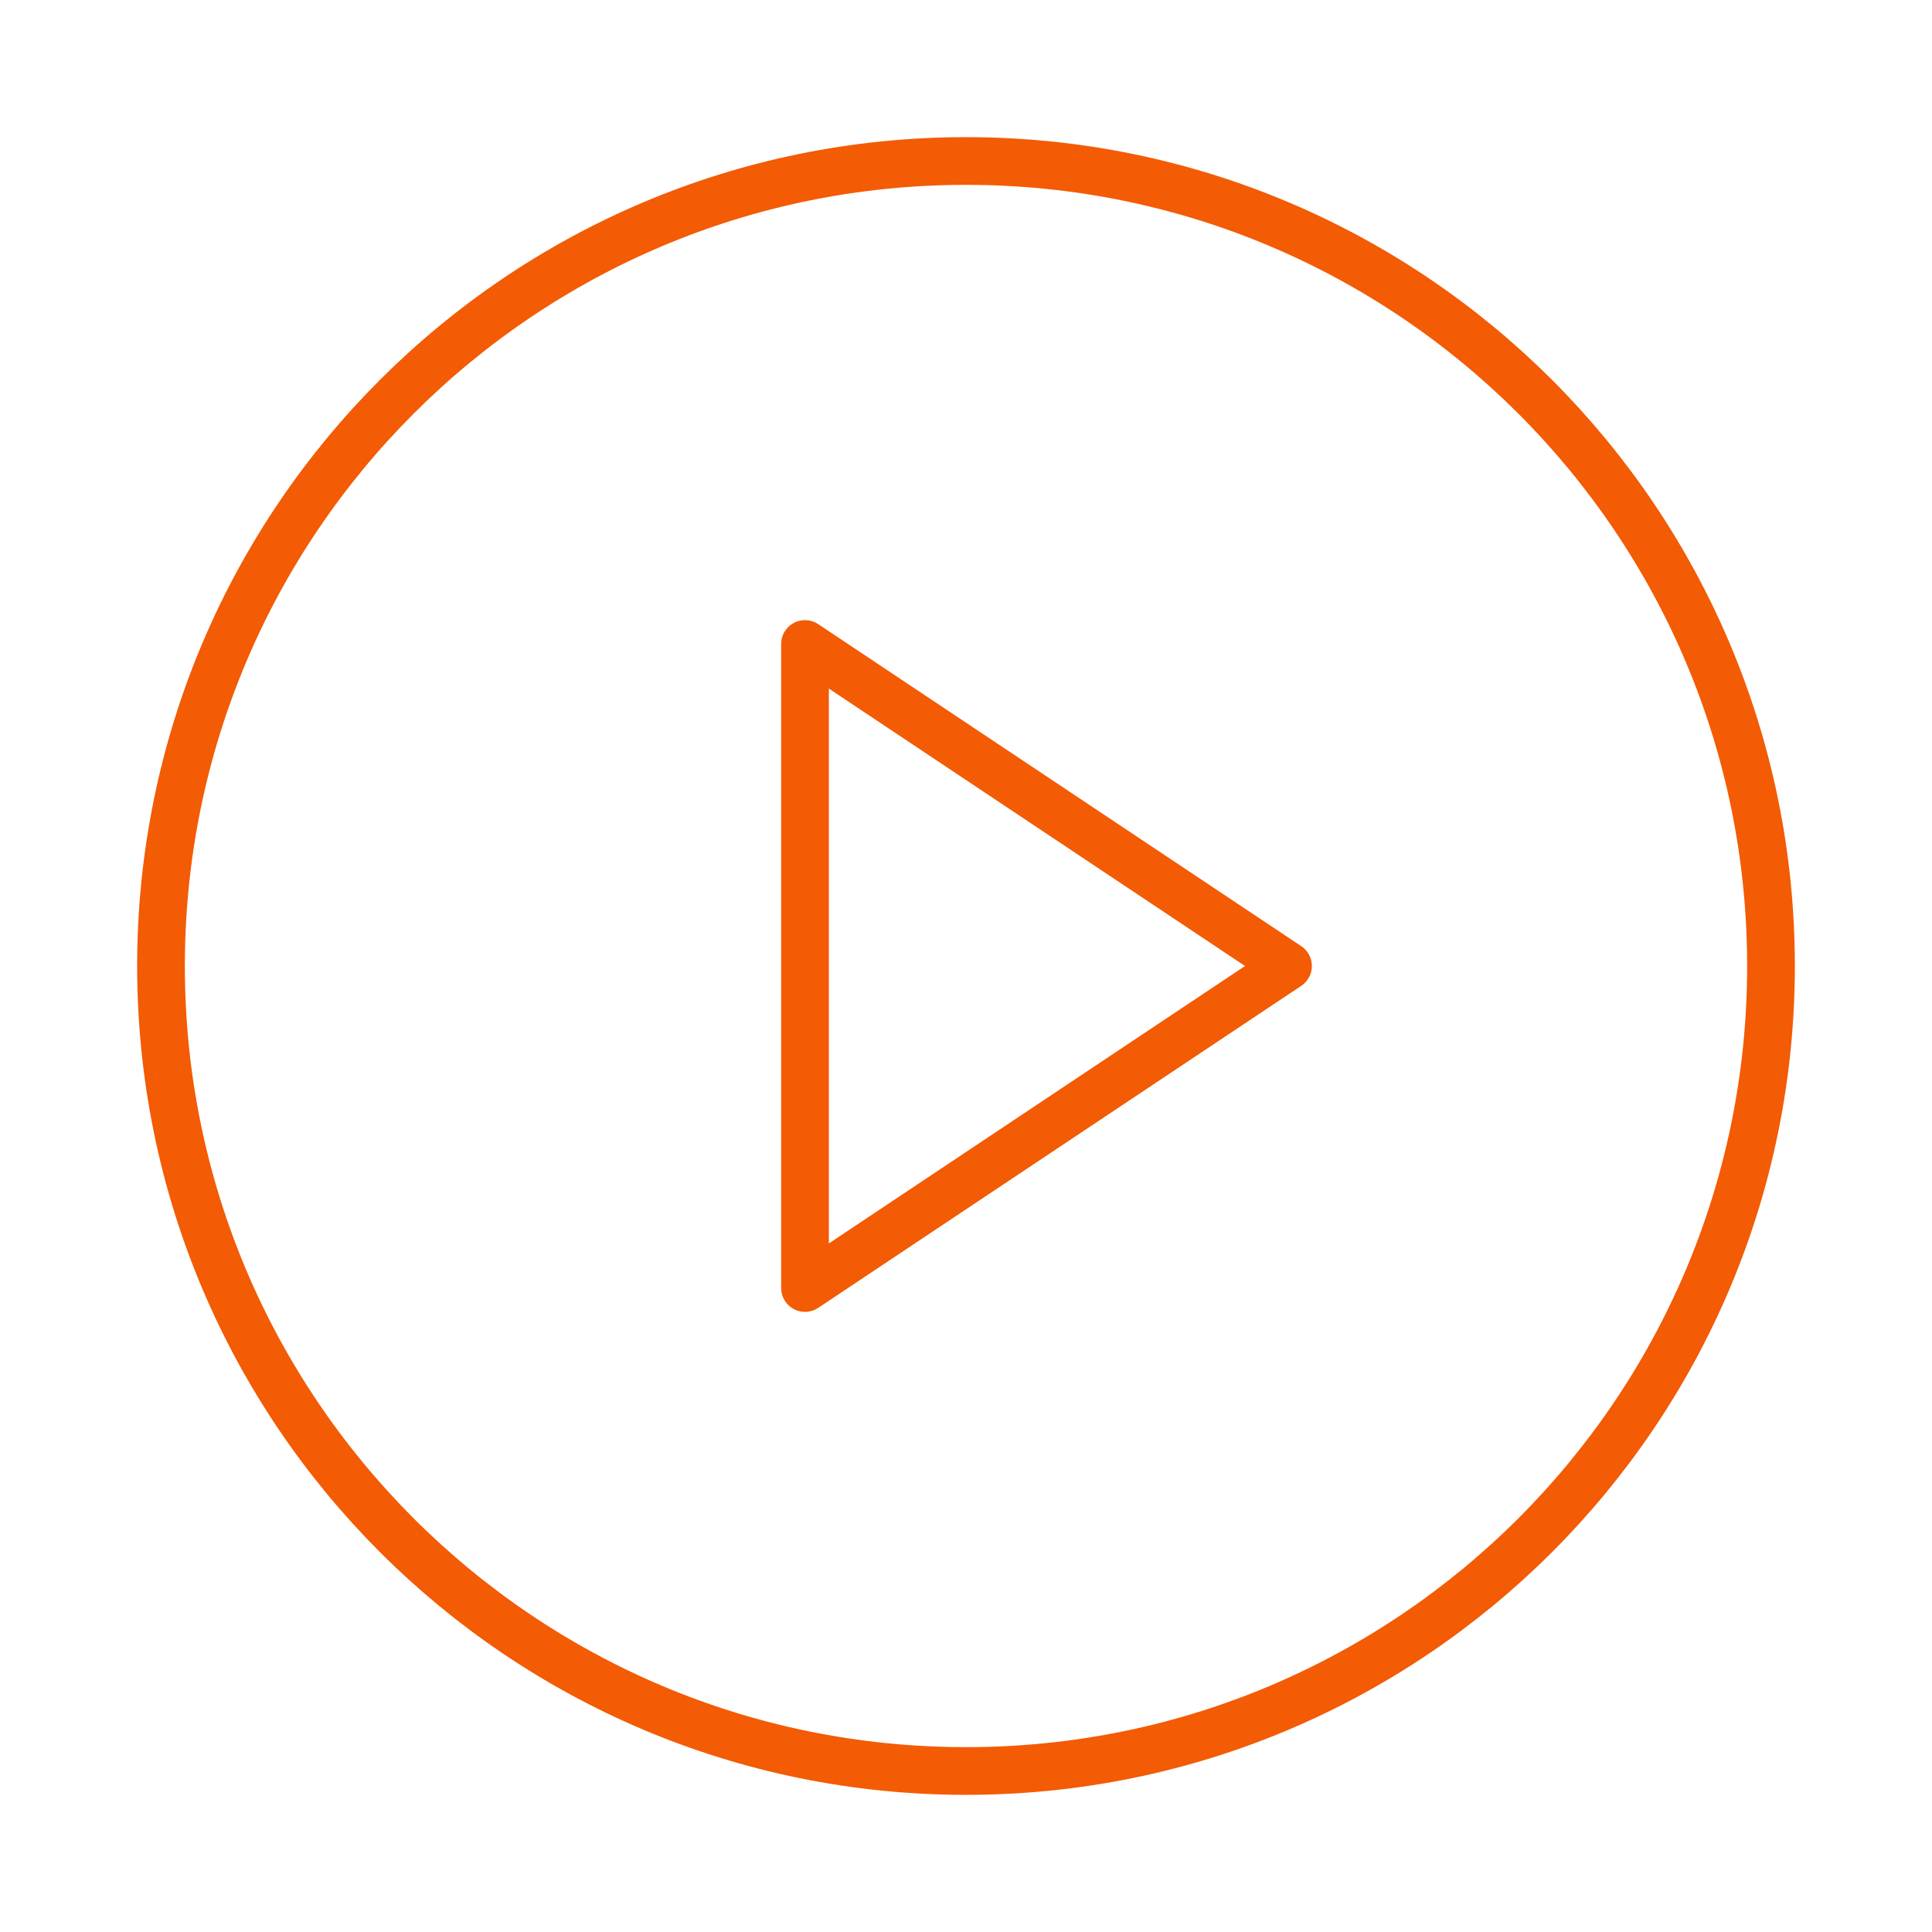 <svg width="81" height="81" viewBox="0 0 81 81" fill="none" xmlns="http://www.w3.org/2000/svg">
<path d="M40.5 74.25C59.14 74.25 74.25 59.14 74.25 40.5C74.25 21.86 59.14 6.75 40.5 6.75C21.86 6.75 6.75 21.86 6.75 40.5C6.75 59.14 21.86 74.25 40.5 74.25Z" stroke="#F35B04" stroke-width="2" stroke-linecap="round" stroke-linejoin="round"/>
<path d="M33.75 27L54 40.5L33.75 54V27Z" stroke="#F35B04" stroke-width="2" stroke-linecap="round" stroke-linejoin="round"/>
</svg>
